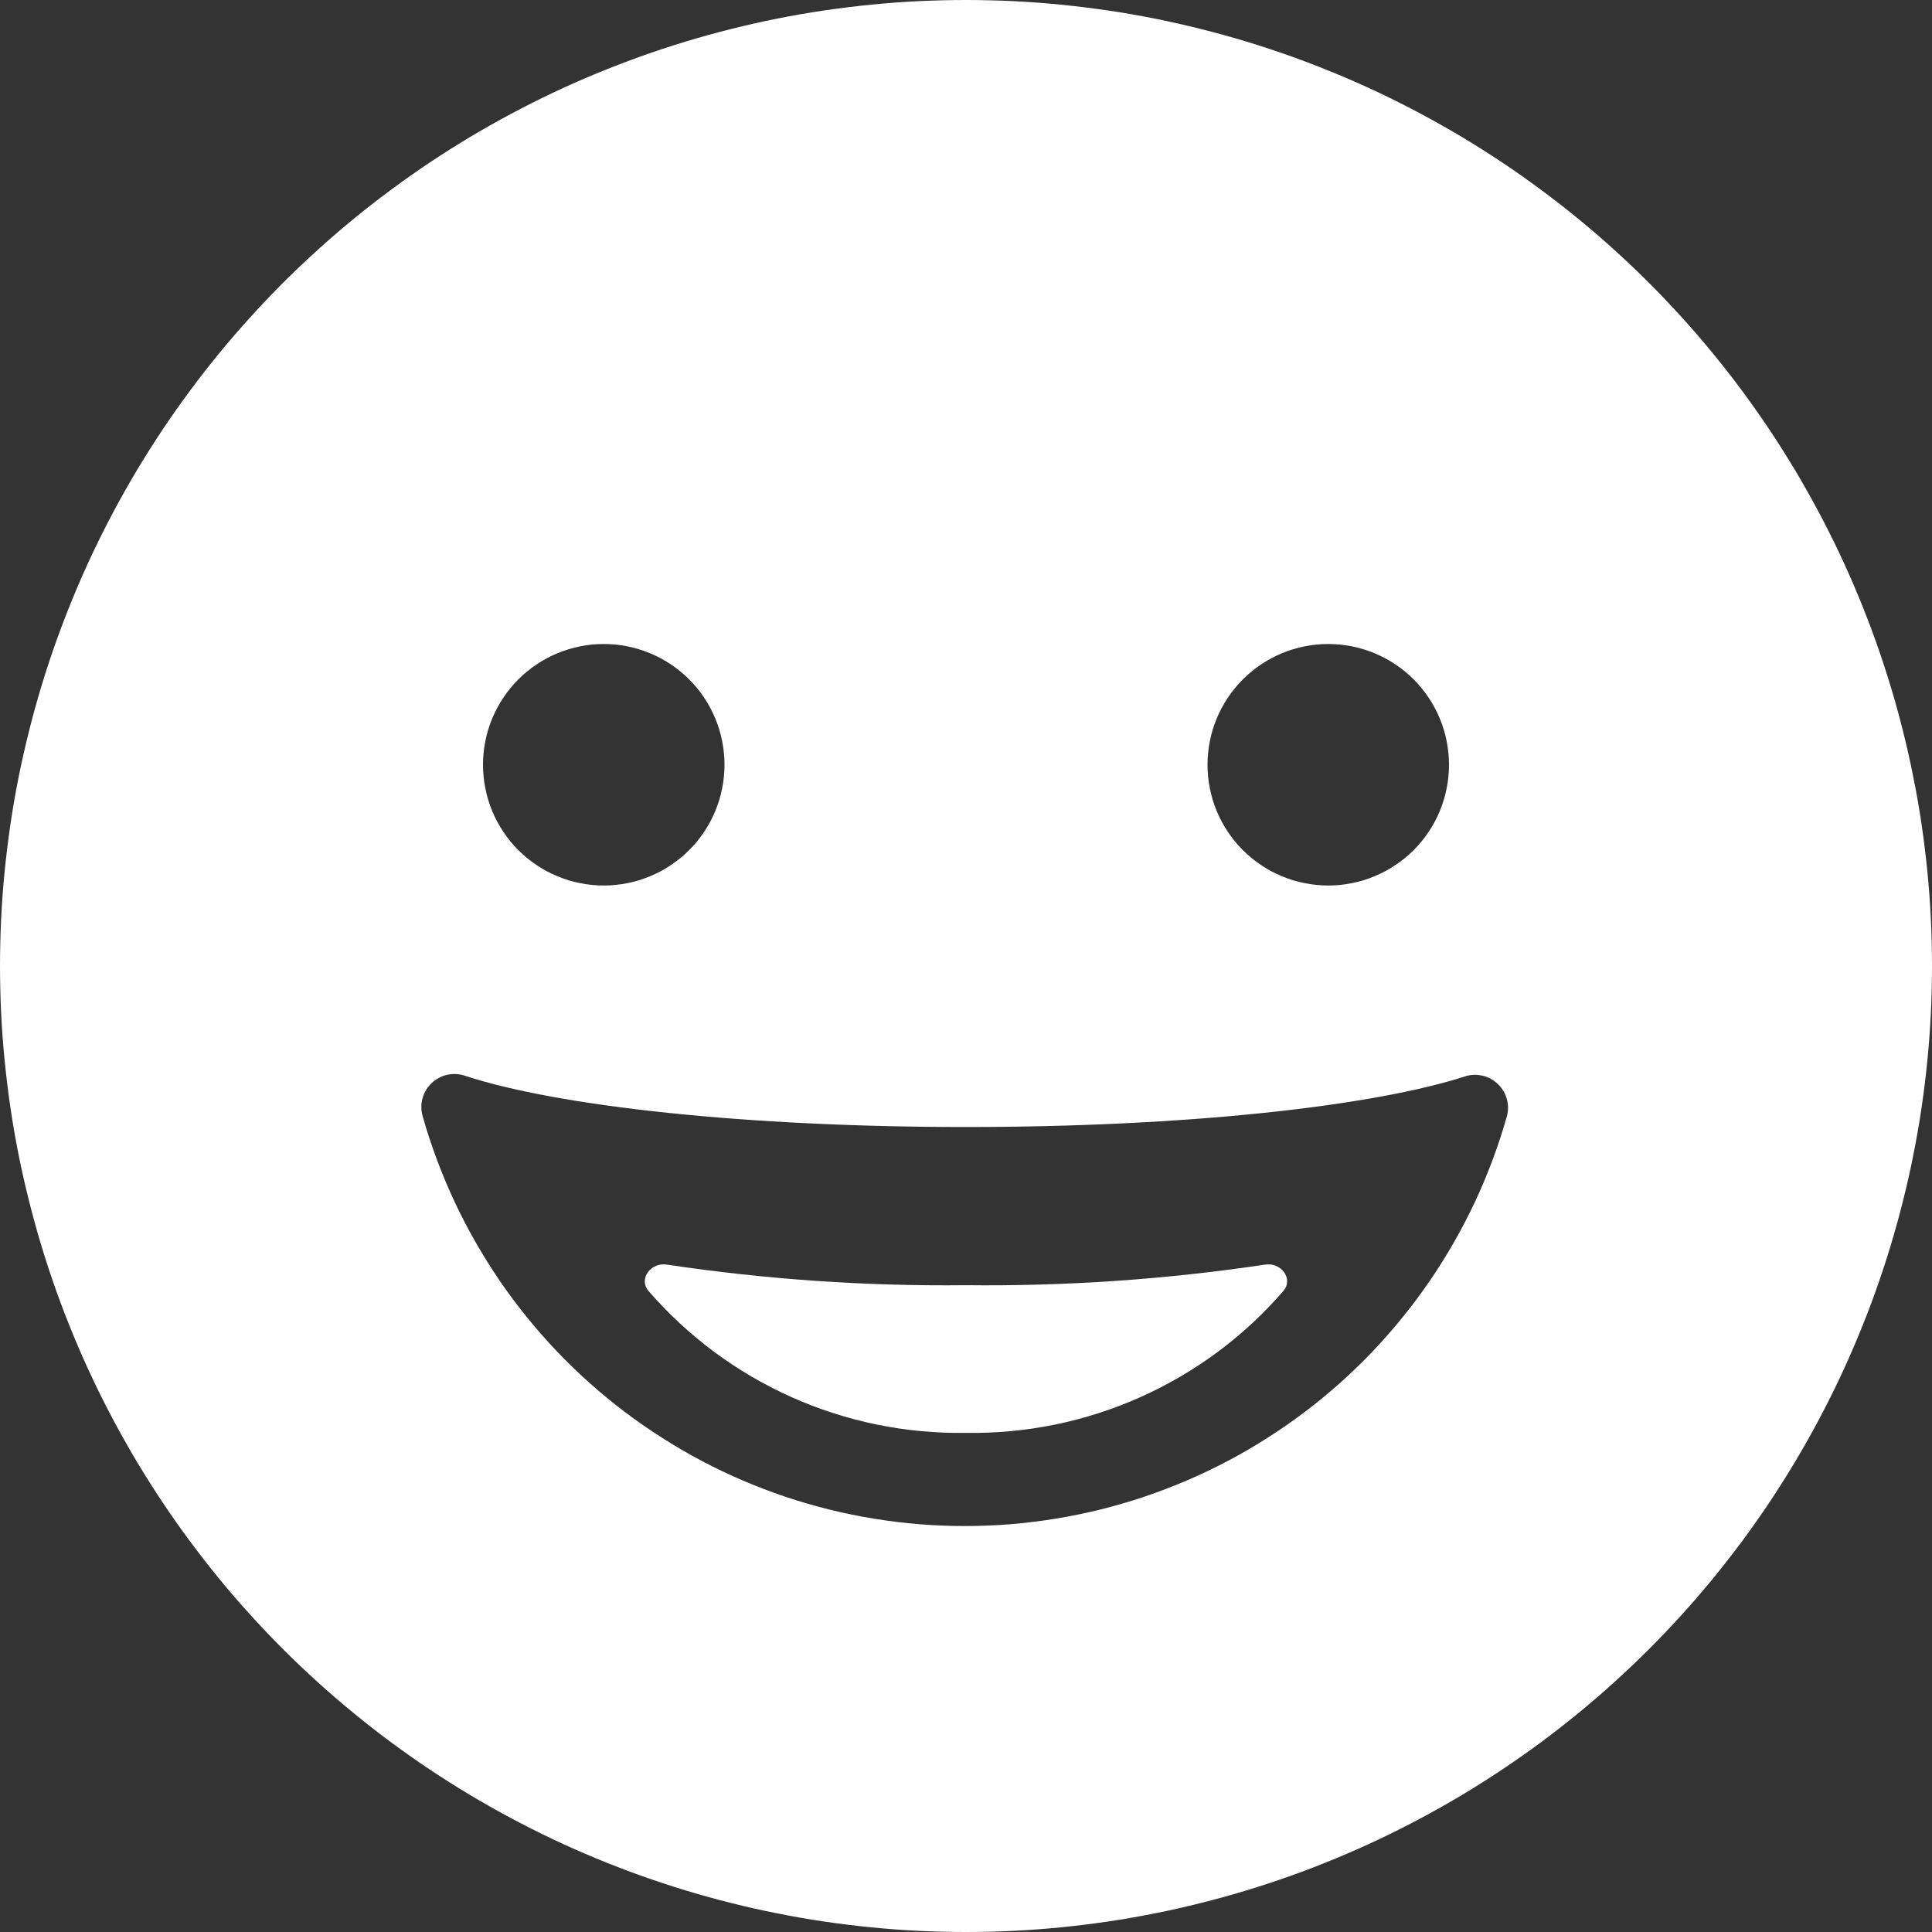 <svg width="32" height="32" viewBox="0 0 32 32" fill="none" xmlns="http://www.w3.org/2000/svg">
<rect x="0" y="0" width="32" height="32" fill="#333333" stroke="none"/>
<path d="M16 32C16.262 32 16.523 31.993 16.785 31.981C17.047 31.968 17.308 31.949 17.568 31.923C17.829 31.897 18.089 31.865 18.348 31.827C18.607 31.789 18.865 31.744 19.122 31.692C19.378 31.642 19.634 31.584 19.888 31.52C20.142 31.457 20.394 31.387 20.645 31.311C20.895 31.235 21.143 31.153 21.39 31.065C21.637 30.977 21.881 30.882 22.123 30.782C22.365 30.682 22.604 30.576 22.841 30.464C23.078 30.352 23.311 30.234 23.542 30.111C23.773 29.987 24.001 29.858 24.226 29.724C24.45 29.589 24.671 29.449 24.889 29.304C25.107 29.158 25.321 29.007 25.531 28.852C25.741 28.695 25.948 28.534 26.151 28.368C26.353 28.202 26.551 28.031 26.745 27.855C26.939 27.679 27.128 27.499 27.314 27.314C27.499 27.128 27.679 26.939 27.855 26.745C28.031 26.551 28.202 26.353 28.368 26.151C28.534 25.948 28.695 25.741 28.852 25.531C29.007 25.321 29.158 25.107 29.304 24.889C29.449 24.671 29.589 24.45 29.724 24.226C29.858 24.001 29.987 23.773 30.111 23.542C30.234 23.311 30.352 23.078 30.464 22.841C30.576 22.604 30.682 22.365 30.782 22.123C30.882 21.881 30.977 21.637 31.065 21.39C31.153 21.143 31.235 20.895 31.311 20.645C31.387 20.394 31.457 20.142 31.52 19.888C31.584 19.634 31.642 19.378 31.692 19.122C31.744 18.865 31.789 18.607 31.827 18.348C31.865 18.089 31.897 17.829 31.923 17.568C31.949 17.308 31.968 17.047 31.981 16.785C31.993 16.523 32 16.262 32 16C32 15.738 31.993 15.476 31.981 15.215C31.968 14.953 31.949 14.692 31.923 14.432C31.897 14.171 31.865 13.911 31.827 13.652C31.789 13.393 31.744 13.135 31.692 12.879C31.642 12.622 31.584 12.367 31.52 12.112C31.457 11.858 31.387 11.606 31.311 11.355C31.235 11.105 31.153 10.857 31.065 10.61C30.977 10.363 30.882 10.119 30.782 9.877C30.682 9.635 30.576 9.396 30.464 9.159C30.352 8.922 30.234 8.689 30.111 8.458C29.987 8.227 29.858 7.999 29.724 7.774C29.589 7.55 29.449 7.329 29.304 7.111C29.158 6.893 29.007 6.679 28.852 6.469C28.695 6.258 28.534 6.052 28.368 5.85C28.202 5.647 28.031 5.449 27.855 5.255C27.679 5.061 27.499 4.872 27.314 4.686C27.128 4.501 26.939 4.321 26.745 4.145C26.551 3.969 26.353 3.798 26.151 3.632C25.948 3.466 25.741 3.305 25.531 3.149C25.321 2.993 25.107 2.842 24.889 2.696C24.671 2.551 24.45 2.411 24.226 2.276C24.001 2.142 23.773 2.013 23.542 1.889C23.311 1.766 23.078 1.648 22.841 1.536C22.604 1.424 22.365 1.318 22.123 1.218C21.881 1.118 21.637 1.024 21.39 0.935C21.143 0.847 20.895 0.765 20.645 0.689C20.394 0.613 20.142 0.543 19.888 0.48C19.634 0.416 19.378 0.358 19.122 0.307C18.865 0.256 18.607 0.211 18.348 0.173C18.089 0.135 17.829 0.103 17.568 0.077C17.308 0.051 17.047 0.032 16.785 0.019C16.523 0.007 16.262 0 16 0C15.738 0 15.476 0.007 15.215 0.019C14.953 0.032 14.692 0.051 14.432 0.077C14.171 0.103 13.911 0.135 13.652 0.173C13.393 0.211 13.135 0.256 12.879 0.307C12.622 0.358 12.366 0.416 12.112 0.48C11.858 0.543 11.606 0.613 11.355 0.689C11.105 0.765 10.857 0.847 10.61 0.935C10.363 1.024 10.119 1.118 9.877 1.218C9.635 1.318 9.396 1.424 9.159 1.536C8.922 1.648 8.689 1.766 8.458 1.889C8.227 2.013 7.999 2.142 7.774 2.276C7.55 2.411 7.329 2.551 7.111 2.696C6.893 2.842 6.679 2.993 6.469 3.149C6.258 3.305 6.052 3.466 5.85 3.632C5.647 3.798 5.449 3.969 5.255 4.145C5.061 4.321 4.872 4.501 4.686 4.686C4.501 4.872 4.321 5.061 4.145 5.255C3.969 5.449 3.798 5.647 3.632 5.85C3.466 6.052 3.305 6.258 3.149 6.469C2.993 6.679 2.842 6.893 2.696 7.111C2.551 7.329 2.411 7.55 2.276 7.774C2.142 7.999 2.013 8.227 1.889 8.458C1.766 8.689 1.648 8.922 1.536 9.159C1.424 9.396 1.318 9.635 1.218 9.877C1.118 10.119 1.024 10.363 0.935 10.61C0.847 10.857 0.765 11.105 0.689 11.355C0.613 11.606 0.543 11.858 0.48 12.112C0.416 12.367 0.358 12.622 0.307 12.879C0.256 13.135 0.211 13.393 0.173 13.652C0.135 13.911 0.103 14.171 0.077 14.432C0.051 14.692 0.032 14.953 0.019 15.215C0.007 15.476 0 15.738 0 16C0 16.262 0.007 16.523 0.019 16.785C0.032 17.047 0.051 17.308 0.077 17.568C0.103 17.829 0.135 18.089 0.173 18.348C0.211 18.607 0.256 18.865 0.307 19.122C0.358 19.378 0.416 19.634 0.48 19.888C0.543 20.142 0.613 20.394 0.689 20.645C0.765 20.895 0.847 21.143 0.935 21.39C1.024 21.637 1.118 21.881 1.218 22.123C1.318 22.365 1.424 22.604 1.536 22.841C1.648 23.078 1.766 23.311 1.889 23.542C2.013 23.773 2.142 24.001 2.276 24.226C2.411 24.45 2.551 24.671 2.696 24.889C2.842 25.107 2.993 25.321 3.149 25.531C3.305 25.741 3.466 25.948 3.632 26.151C3.798 26.353 3.969 26.551 4.145 26.745C4.321 26.939 4.501 27.128 4.686 27.314C4.872 27.499 5.061 27.679 5.255 27.855C5.449 28.031 5.647 28.202 5.85 28.368C6.052 28.534 6.258 28.695 6.469 28.852C6.679 29.007 6.893 29.158 7.111 29.304C7.329 29.449 7.55 29.589 7.774 29.724C7.999 29.858 8.227 29.987 8.458 30.111C8.689 30.234 8.922 30.352 9.159 30.464C9.396 30.576 9.635 30.682 9.877 30.782C10.119 30.882 10.363 30.977 10.61 31.065C10.857 31.153 11.105 31.235 11.355 31.311C11.606 31.387 11.858 31.457 12.112 31.52C12.366 31.584 12.622 31.642 12.879 31.692C13.135 31.744 13.393 31.789 13.652 31.827C13.911 31.865 14.171 31.897 14.432 31.923C14.692 31.949 14.953 31.968 15.215 31.981C15.476 31.993 15.738 32 16 32ZM22 10.667C22.066 10.667 22.131 10.67 22.196 10.676C22.261 10.683 22.326 10.692 22.39 10.705C22.454 10.718 22.518 10.734 22.581 10.753C22.643 10.772 22.705 10.794 22.765 10.819C22.826 10.844 22.885 10.872 22.943 10.903C23 10.934 23.057 10.967 23.111 11.004C23.166 11.04 23.218 11.079 23.269 11.121C23.319 11.162 23.368 11.206 23.414 11.252C23.461 11.299 23.505 11.347 23.546 11.398C23.588 11.449 23.627 11.501 23.663 11.556C23.7 11.61 23.733 11.666 23.764 11.724C23.795 11.782 23.823 11.841 23.848 11.901C23.873 11.962 23.895 12.024 23.914 12.086C23.933 12.149 23.949 12.212 23.961 12.277C23.974 12.341 23.984 12.405 23.99 12.471C23.997 12.536 24 12.601 24 12.667C24 12.732 23.997 12.797 23.99 12.863C23.984 12.928 23.974 12.993 23.961 13.057C23.949 13.121 23.933 13.184 23.914 13.247C23.895 13.31 23.873 13.371 23.848 13.432C23.823 13.493 23.795 13.552 23.764 13.61C23.733 13.667 23.7 13.723 23.663 13.778C23.627 13.832 23.588 13.885 23.546 13.936C23.505 13.986 23.461 14.035 23.414 14.081C23.368 14.127 23.319 14.171 23.269 14.213C23.218 14.254 23.166 14.293 23.111 14.329C23.057 14.366 23 14.4 22.943 14.431C22.885 14.461 22.826 14.489 22.765 14.514C22.705 14.539 22.643 14.561 22.581 14.581C22.518 14.6 22.454 14.615 22.39 14.628C22.326 14.641 22.261 14.65 22.196 14.657C22.131 14.664 22.066 14.667 22 14.667C21.934 14.667 21.869 14.664 21.804 14.657C21.739 14.65 21.674 14.641 21.61 14.628C21.546 14.615 21.482 14.6 21.419 14.581C21.357 14.561 21.295 14.539 21.235 14.514C21.174 14.489 21.115 14.461 21.057 14.431C21 14.4 20.943 14.366 20.889 14.329C20.834 14.293 20.782 14.254 20.731 14.213C20.681 14.171 20.632 14.127 20.586 14.081C20.539 14.035 20.495 13.986 20.454 13.936C20.412 13.885 20.373 13.832 20.337 13.778C20.3 13.723 20.267 13.667 20.236 13.61C20.205 13.552 20.177 13.493 20.152 13.432C20.127 13.371 20.105 13.31 20.086 13.247C20.067 13.184 20.051 13.121 20.039 13.057C20.026 12.993 20.016 12.928 20.01 12.863C20.003 12.797 20 12.732 20 12.667C20 12.601 20.003 12.536 20.01 12.471C20.016 12.405 20.026 12.341 20.039 12.277C20.051 12.212 20.067 12.149 20.086 12.086C20.105 12.024 20.127 11.962 20.152 11.901C20.177 11.841 20.205 11.782 20.236 11.724C20.267 11.666 20.3 11.61 20.337 11.556C20.373 11.501 20.412 11.449 20.454 11.398C20.495 11.347 20.539 11.299 20.586 11.252C20.632 11.206 20.681 11.162 20.731 11.121C20.782 11.079 20.834 11.04 20.889 11.004C20.943 10.967 21 10.934 21.057 10.903C21.115 10.872 21.174 10.844 21.235 10.819C21.295 10.794 21.357 10.772 21.419 10.753C21.482 10.734 21.546 10.718 21.61 10.705C21.674 10.692 21.739 10.683 21.804 10.676C21.869 10.67 21.934 10.667 22 10.667ZM10 10.667C10.066 10.667 10.131 10.67 10.196 10.676C10.261 10.683 10.326 10.692 10.39 10.705C10.454 10.718 10.518 10.734 10.581 10.753C10.643 10.772 10.705 10.794 10.765 10.819C10.826 10.844 10.885 10.872 10.943 10.903C11 10.934 11.057 10.967 11.111 11.004C11.165 11.04 11.218 11.079 11.269 11.121C11.319 11.162 11.368 11.206 11.414 11.252C11.461 11.299 11.505 11.347 11.546 11.398C11.588 11.449 11.627 11.501 11.663 11.556C11.7 11.61 11.733 11.666 11.764 11.724C11.795 11.782 11.822 11.841 11.848 11.901C11.873 11.962 11.895 12.024 11.914 12.086C11.933 12.149 11.949 12.212 11.961 12.277C11.975 12.341 11.984 12.405 11.99 12.471C11.997 12.536 12 12.601 12 12.667C12 12.732 11.997 12.797 11.99 12.863C11.984 12.928 11.975 12.993 11.961 13.057C11.949 13.121 11.933 13.184 11.914 13.247C11.895 13.31 11.873 13.371 11.848 13.432C11.822 13.493 11.795 13.552 11.764 13.61C11.733 13.667 11.7 13.723 11.663 13.778C11.627 13.832 11.588 13.885 11.546 13.936C11.505 13.986 11.461 14.035 11.414 14.081C11.368 14.127 11.319 14.171 11.269 14.213C11.218 14.254 11.165 14.293 11.111 14.329C11.057 14.366 11 14.4 10.943 14.431C10.885 14.461 10.826 14.489 10.765 14.514C10.705 14.539 10.643 14.561 10.581 14.581C10.518 14.6 10.454 14.615 10.39 14.628C10.326 14.641 10.261 14.65 10.196 14.657C10.131 14.664 10.066 14.667 10 14.667C9.934 14.667 9.869 14.664 9.804 14.657C9.739 14.65 9.674 14.641 9.61 14.628C9.546 14.615 9.482 14.6 9.419 14.581C9.357 14.561 9.295 14.539 9.235 14.514C9.174 14.489 9.115 14.461 9.057 14.431C9 14.4 8.943 14.366 8.889 14.329C8.834 14.293 8.782 14.254 8.731 14.213C8.681 14.171 8.632 14.127 8.586 14.081C8.539 14.035 8.495 13.986 8.454 13.936C8.412 13.885 8.373 13.832 8.337 13.778C8.301 13.723 8.267 13.667 8.236 13.61C8.205 13.552 8.177 13.493 8.152 13.432C8.127 13.371 8.105 13.31 8.086 13.247C8.067 13.184 8.051 13.121 8.039 13.057C8.025 12.993 8.016 12.928 8.01 12.863C8.003 12.797 8 12.732 8 12.667C8 12.601 8.003 12.536 8.01 12.471C8.016 12.405 8.025 12.341 8.039 12.277C8.051 12.212 8.067 12.149 8.086 12.086C8.105 12.024 8.127 11.962 8.152 11.901C8.177 11.841 8.205 11.782 8.236 11.724C8.267 11.666 8.301 11.61 8.337 11.556C8.373 11.501 8.412 11.449 8.454 11.398C8.495 11.347 8.539 11.299 8.586 11.252C8.632 11.206 8.681 11.162 8.731 11.121C8.782 11.079 8.834 11.04 8.889 11.004C8.943 10.967 9 10.934 9.057 10.903C9.115 10.872 9.174 10.844 9.235 10.819C9.295 10.794 9.357 10.772 9.419 10.753C9.482 10.734 9.546 10.718 9.61 10.705C9.674 10.692 9.739 10.683 9.804 10.676C9.869 10.67 9.934 10.667 10 10.667ZM7.707 17.82C9.26 18.327 12.373 18.667 16 18.667C19.627 18.667 22.74 18.327 24.293 17.82C24.316 17.814 24.34 17.809 24.363 17.807C24.387 17.804 24.41 17.802 24.434 17.802C24.458 17.802 24.481 17.804 24.505 17.808C24.528 17.811 24.551 17.815 24.575 17.821C24.597 17.828 24.62 17.835 24.642 17.845C24.664 17.854 24.685 17.864 24.705 17.876C24.726 17.888 24.745 17.901 24.764 17.916C24.783 17.93 24.8 17.946 24.817 17.963C24.834 17.979 24.85 17.997 24.864 18.016C24.879 18.035 24.892 18.054 24.904 18.075C24.916 18.095 24.926 18.116 24.936 18.139C24.944 18.16 24.952 18.183 24.958 18.206C24.965 18.228 24.97 18.252 24.973 18.275C24.976 18.299 24.978 18.322 24.978 18.346C24.978 18.37 24.977 18.393 24.973 18.417C24.97 18.441 24.966 18.464 24.96 18.486C24.891 18.729 24.813 18.968 24.725 19.204C24.637 19.44 24.54 19.672 24.433 19.901C24.326 20.128 24.21 20.352 24.085 20.571C23.96 20.789 23.827 21.003 23.684 21.211C23.542 21.419 23.392 21.621 23.233 21.816C23.075 22.012 22.909 22.201 22.735 22.384C22.561 22.566 22.38 22.741 22.192 22.909C22.004 23.076 21.81 23.236 21.609 23.388C21.408 23.54 21.201 23.683 20.989 23.818C20.776 23.954 20.559 24.08 20.336 24.198C20.113 24.315 19.886 24.424 19.654 24.523C19.422 24.622 19.188 24.711 18.949 24.792C18.71 24.872 18.468 24.942 18.224 25.003C17.979 25.063 17.733 25.114 17.484 25.154C17.235 25.195 16.985 25.225 16.735 25.246C16.483 25.266 16.232 25.276 15.98 25.276C15.728 25.276 15.476 25.266 15.226 25.246C14.975 25.225 14.725 25.195 14.476 25.154C14.227 25.114 13.981 25.063 13.736 25.003C13.492 24.942 13.25 24.872 13.011 24.792C12.772 24.711 12.537 24.622 12.306 24.523C12.074 24.424 11.847 24.315 11.624 24.198C11.402 24.08 11.184 23.954 10.972 23.818C10.759 23.683 10.552 23.54 10.351 23.388C10.15 23.236 9.956 23.076 9.768 22.909C9.58 22.741 9.399 22.566 9.225 22.384C9.051 22.201 8.885 22.012 8.726 21.816C8.568 21.621 8.417 21.419 8.275 21.211C8.133 21.003 8 20.789 7.875 20.571C7.75 20.352 7.634 20.128 7.527 19.901C7.421 19.672 7.323 19.44 7.235 19.204C7.147 18.968 7.069 18.729 7 18.486C6.986 18.438 6.979 18.389 6.979 18.339C6.978 18.289 6.985 18.24 6.998 18.191C7.012 18.143 7.031 18.097 7.057 18.054C7.083 18.011 7.114 17.973 7.15 17.938C7.187 17.904 7.227 17.875 7.272 17.852C7.316 17.828 7.363 17.811 7.412 17.801C7.461 17.791 7.51 17.787 7.561 17.79C7.611 17.794 7.659 17.803 7.707 17.82Z" fill="white"/>
<path d="M15.999 23.733C16.248 23.737 16.495 23.727 16.742 23.704C16.989 23.681 17.234 23.645 17.477 23.595C17.721 23.545 17.96 23.482 18.197 23.406C18.433 23.33 18.664 23.241 18.891 23.14C19.117 23.039 19.337 22.925 19.552 22.8C19.766 22.674 19.972 22.538 20.172 22.39C20.371 22.242 20.561 22.083 20.743 21.915C20.925 21.746 21.097 21.567 21.259 21.38C21.426 21.18 21.219 20.9 20.946 20.947C19.306 21.192 17.657 21.305 15.999 21.287C14.342 21.305 12.693 21.192 11.053 20.947C10.78 20.9 10.573 21.18 10.739 21.38C10.902 21.567 11.074 21.746 11.256 21.915C11.438 22.083 11.628 22.242 11.827 22.39C12.027 22.538 12.233 22.674 12.447 22.8C12.662 22.925 12.882 23.039 13.108 23.14C13.335 23.241 13.566 23.33 13.802 23.406C14.039 23.482 14.278 23.545 14.521 23.595C14.764 23.645 15.009 23.681 15.257 23.704C15.504 23.727 15.751 23.737 15.999 23.733Z" fill="white"/>
</svg>
